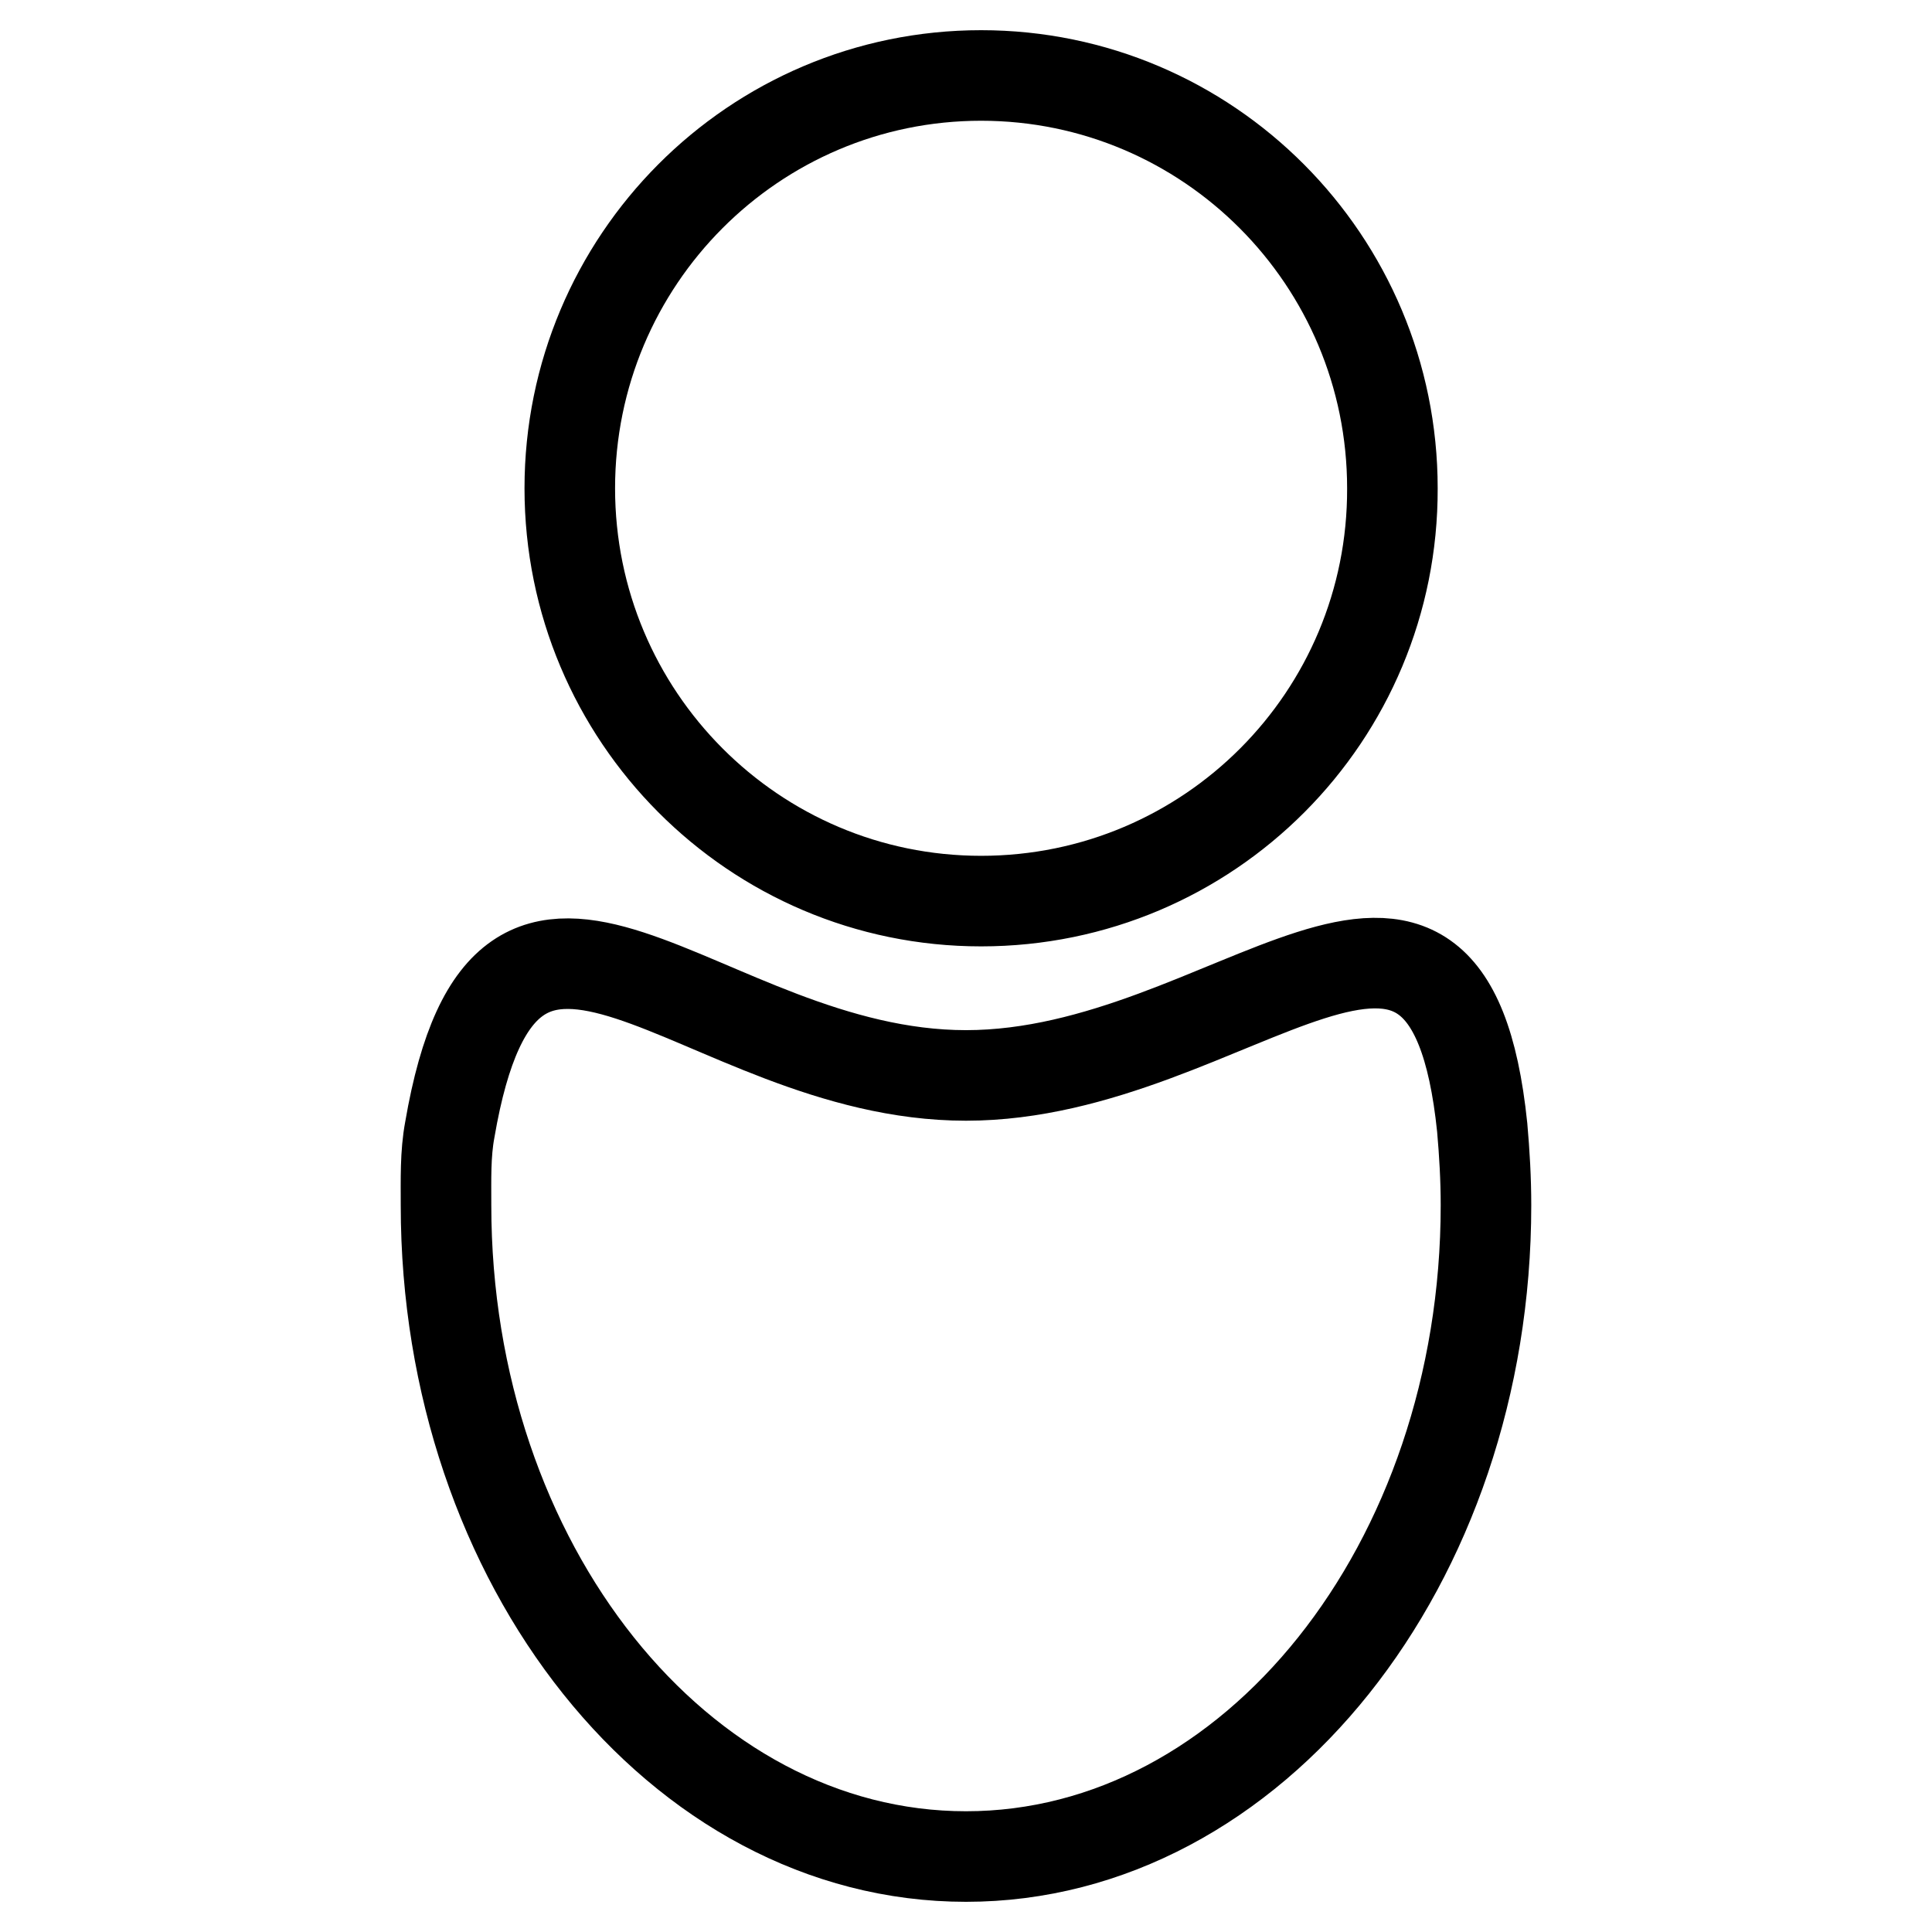 <?xml version="1.0" encoding="utf-8"?>
<!-- Svg Vector Icons : http://www.onlinewebfonts.com/icon -->
<!DOCTYPE svg PUBLIC "-//W3C//DTD SVG 1.1//EN" "http://www.w3.org/Graphics/SVG/1.1/DTD/svg11.dtd">
<svg version="1.1" xmlns="http://www.w3.org/2000/svg" xmlns:xlink="http://www.w3.org/1999/xlink" x="0px" y="0px" viewBox="0 0 256 256" enable-background="new 0 0 256 256" xml:space="preserve">
<g> <path stroke-width="12" fill-opacity="0" stroke="#000000"  d="M128,246c-38,0-68.9-38.7-68.9-86.3c0-3.4-0.1-6.8,0.5-10c7.7-44.9,33.1-7.2,68.4-7.2 c35.2,0,63.8-37.7,68.4,6.9c0.3,3.4,0.5,6.8,0.5,10.3C196.9,207.3,166,246,128,246L128,246z M130,119.4 c-30.1,0-54.5-24.5-54.5-54.7C75.5,34.5,99.9,10,130,10s54.5,24.5,54.5,54.7C184.6,94.9,160.2,119.4,130,119.4z"/></g>
</svg>